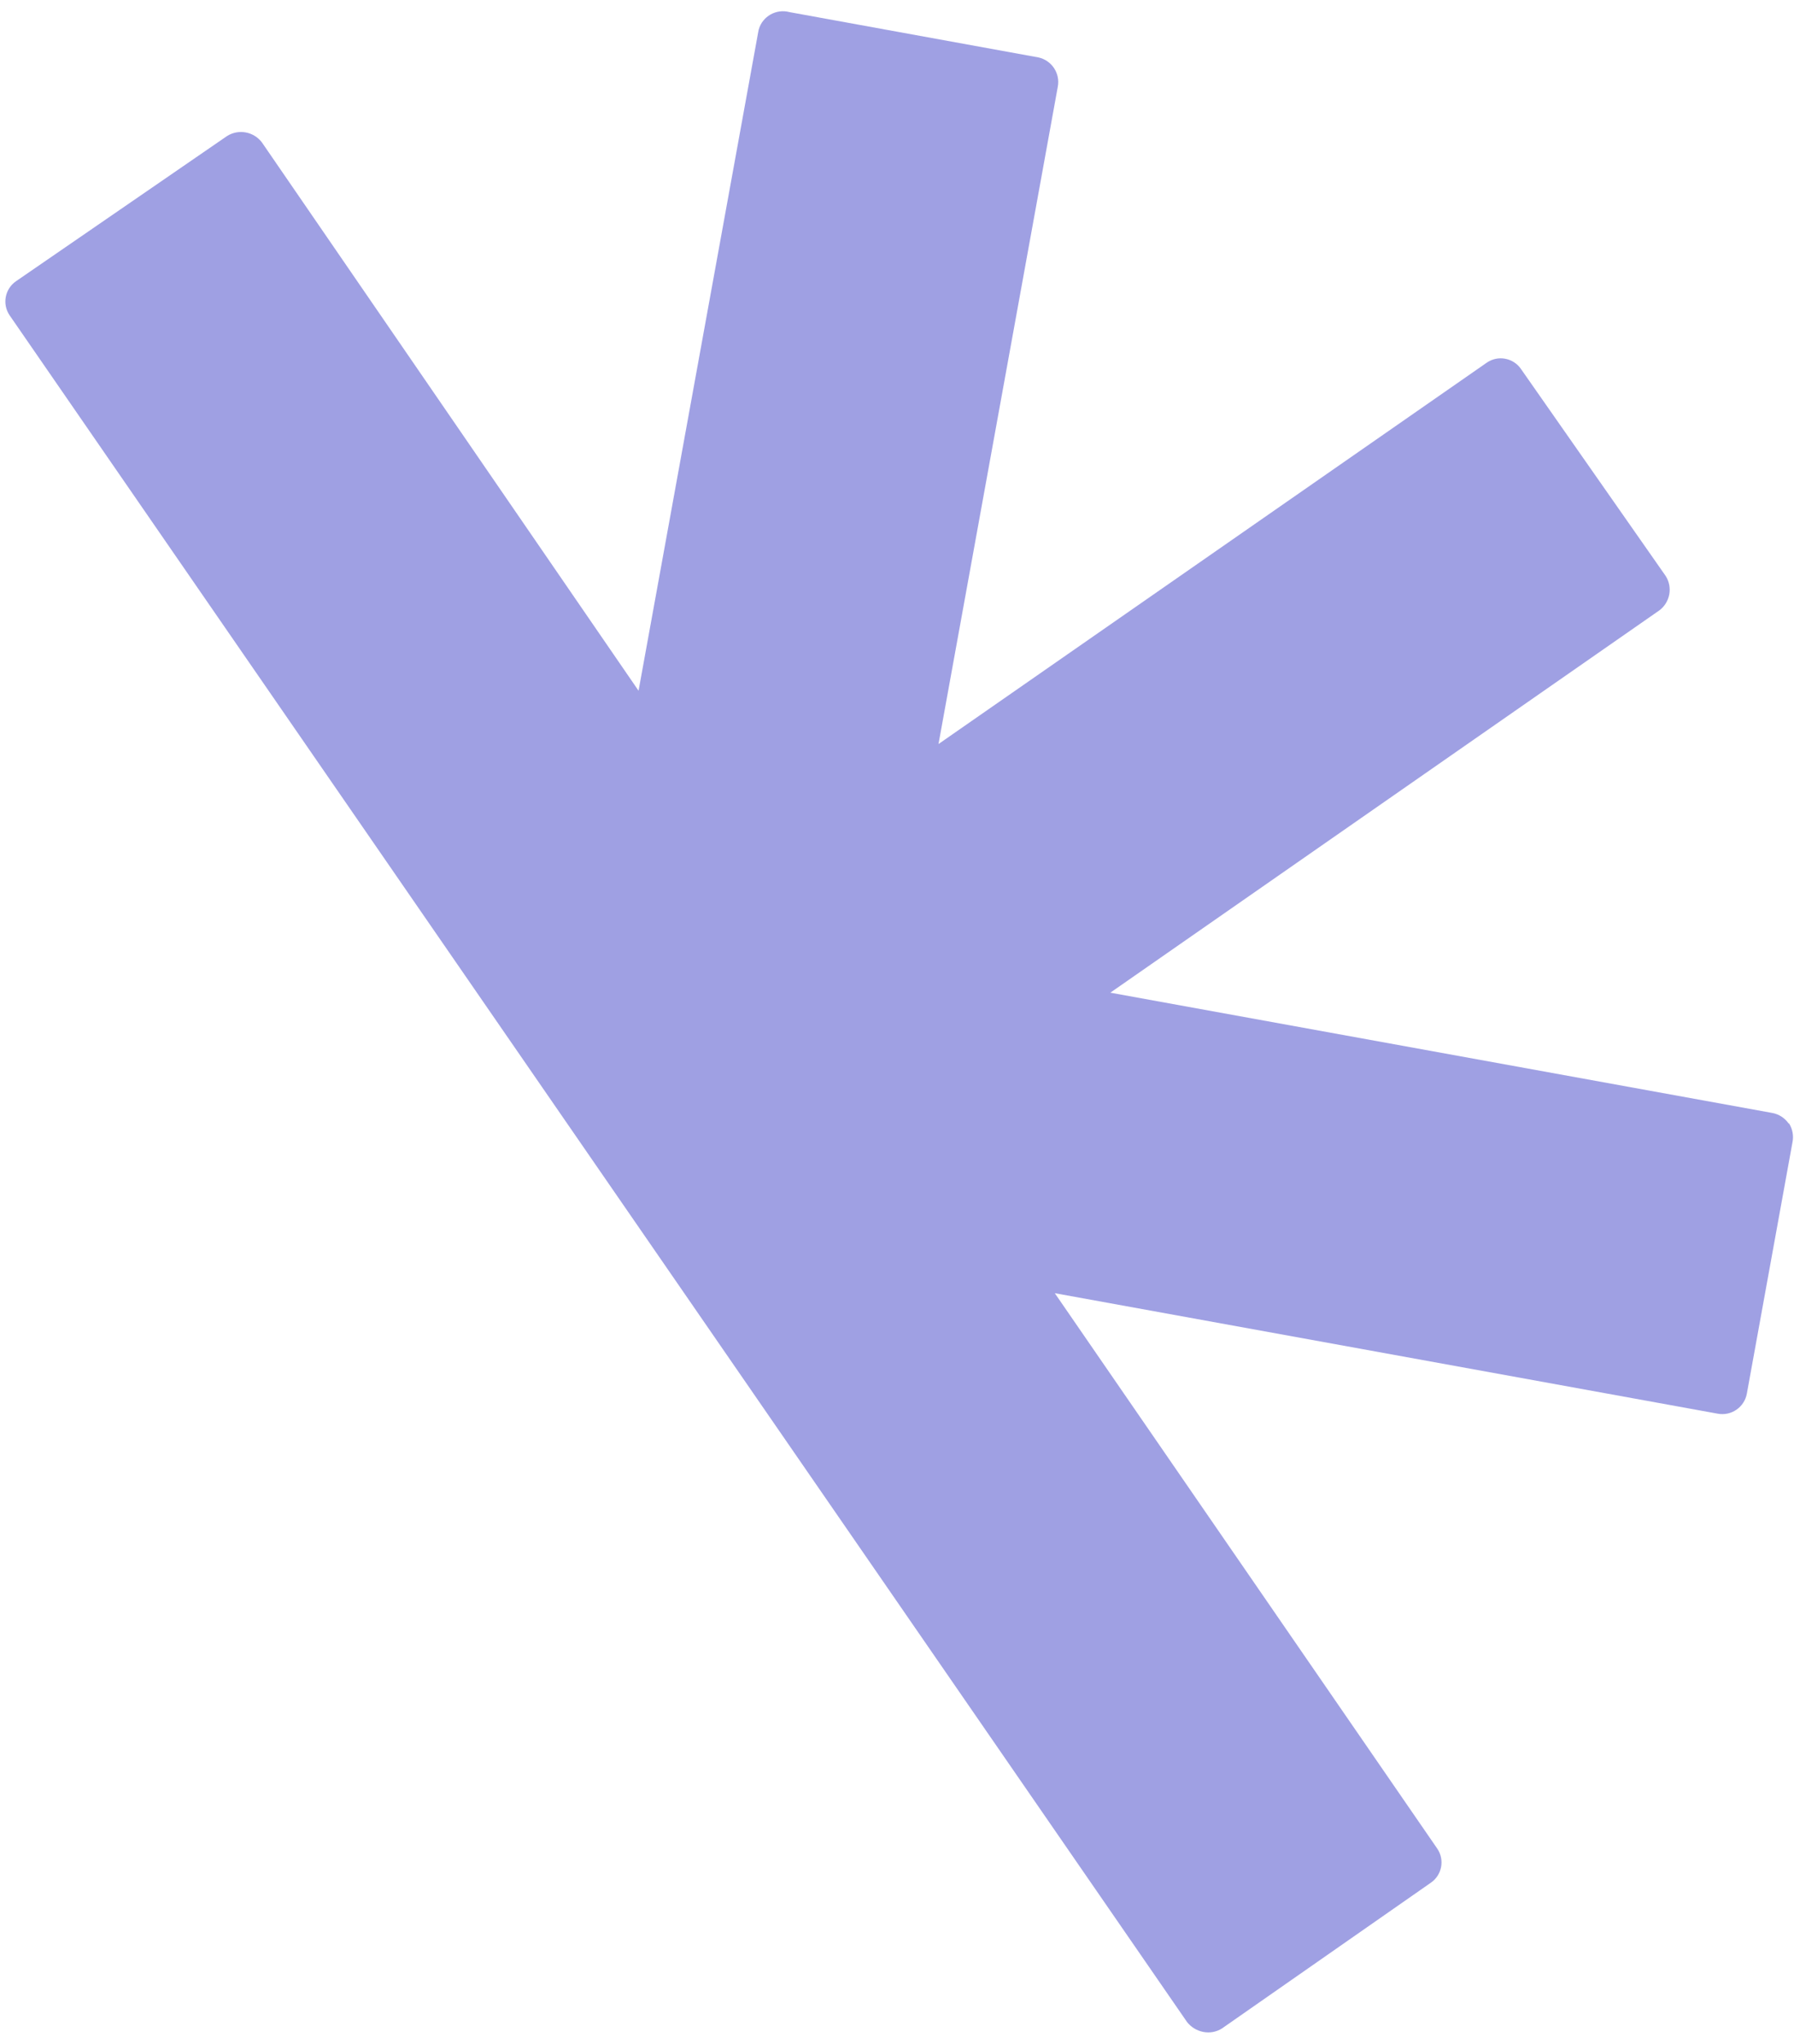 <svg xmlns="http://www.w3.org/2000/svg" width="151" height="172" viewBox="0 0 151 172" fill="none"><path d="M150.553 94.555C150.231 94.099 149.747 93.776 149.197 93.669L93.455 83.542L139.676 51.362C140.576 50.677 140.804 49.428 140.2 48.474L128.02 31.054C127.375 30.114 126.086 29.872 125.146 30.517L78.993 62.617L89.037 7.281C89.239 6.167 88.527 5.092 87.426 4.837L66.464 1.022C65.336 0.714 64.168 1.372 63.859 2.5C63.845 2.567 63.832 2.634 63.818 2.701L53.747 58.131L22.043 11.982C21.344 11.069 20.082 10.841 19.115 11.445L1.349 23.667C0.409 24.312 0.168 25.601 0.812 26.541L99.914 170.172C100.25 170.601 100.733 170.897 101.284 171.004C101.821 171.112 102.398 171.004 102.855 170.709L120.433 158.446C121.373 157.802 121.615 156.512 120.97 155.572L88.782 108.833L144.577 118.973C145.732 119.188 146.833 118.422 147.035 117.267L150.875 96.114C150.983 95.576 150.875 95.012 150.58 94.542L150.553 94.555Z" fill="#9FA0E3"></path></svg>